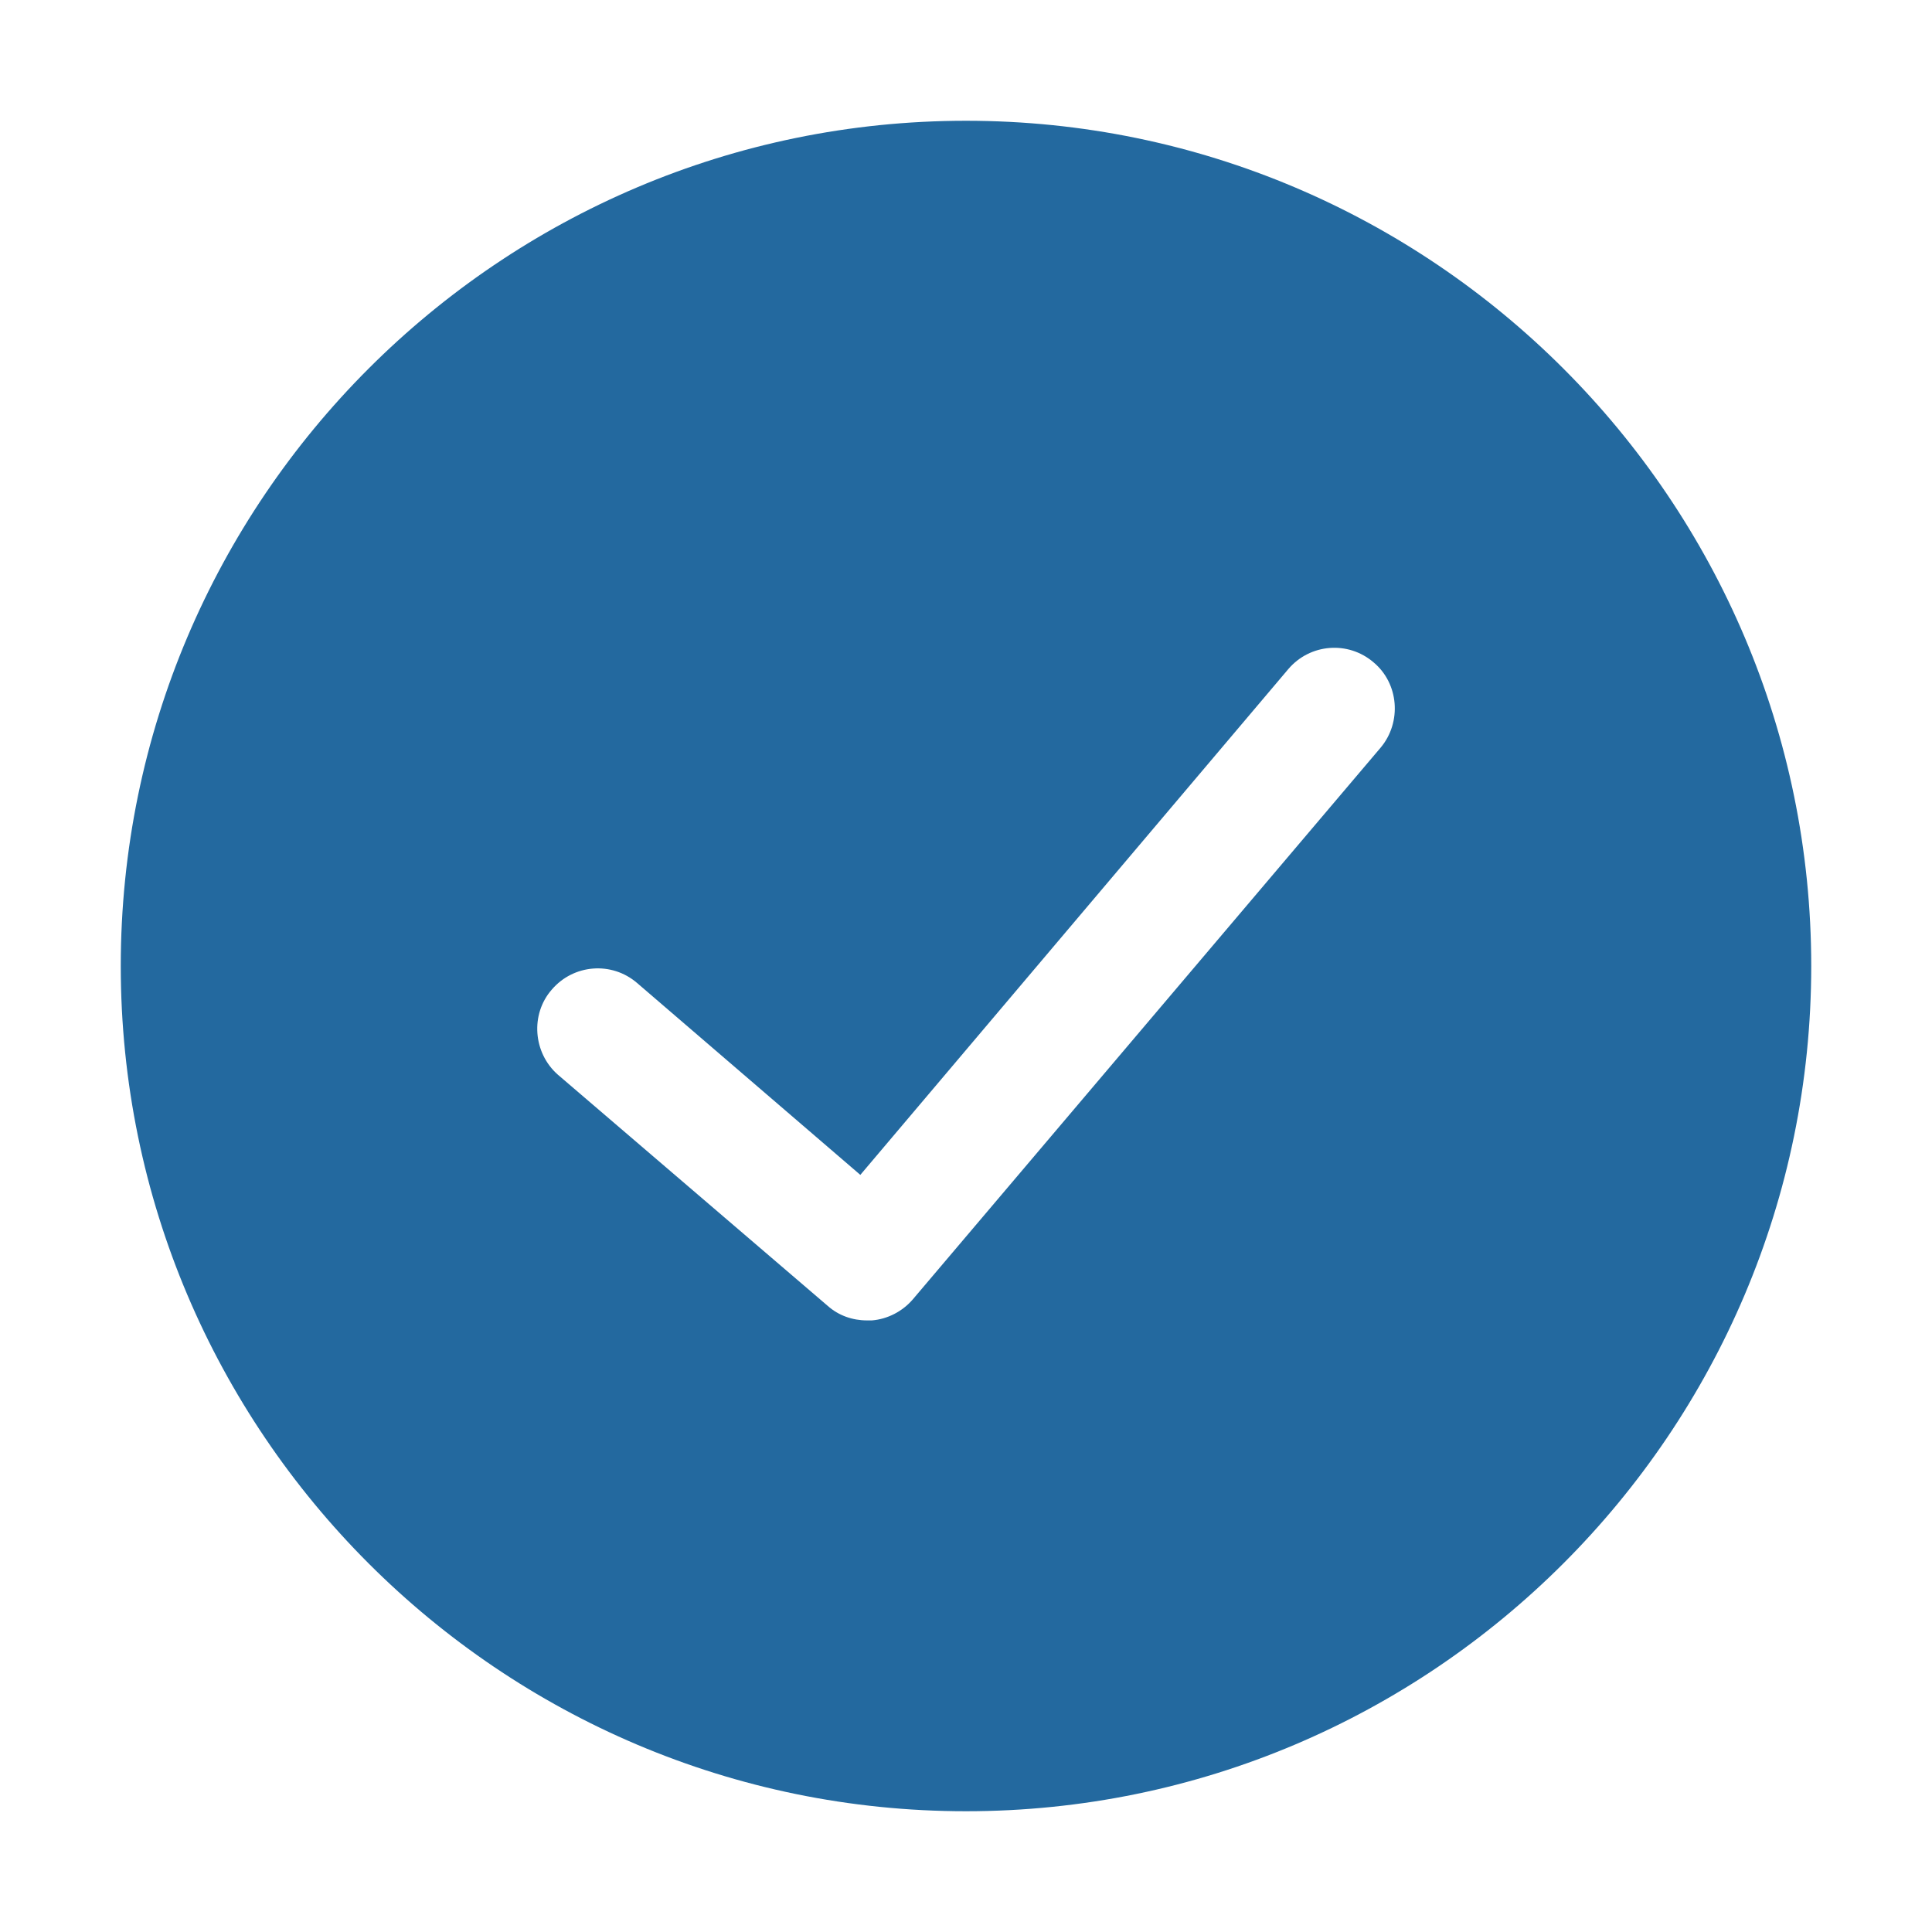 <?xml version="1.0" encoding="UTF-8"?>
<svg xmlns="http://www.w3.org/2000/svg" width="59" height="59" viewBox="0 0 59 59" fill="none">
  <path d="M29.5 3.688C15.266 3.688 3.688 15.266 3.688 29.5C3.688 43.734 15.266 55.312 29.5 55.312C43.734 55.312 55.312 43.734 55.312 29.5C55.312 15.266 43.734 3.688 29.5 3.688ZM42.167 22.826L27.878 39.678C27.564 40.046 27.103 40.286 26.624 40.323H26.476C26.034 40.323 25.61 40.175 25.278 39.88L17.036 32.819C16.28 32.155 16.188 30.975 16.852 30.219C17.516 29.445 18.677 29.352 19.452 30.016L26.273 35.879L39.346 20.429C40.009 19.654 41.171 19.562 41.945 20.226C42.72 20.871 42.812 22.051 42.167 22.826Z" fill="#23699F"></path>
</svg>
